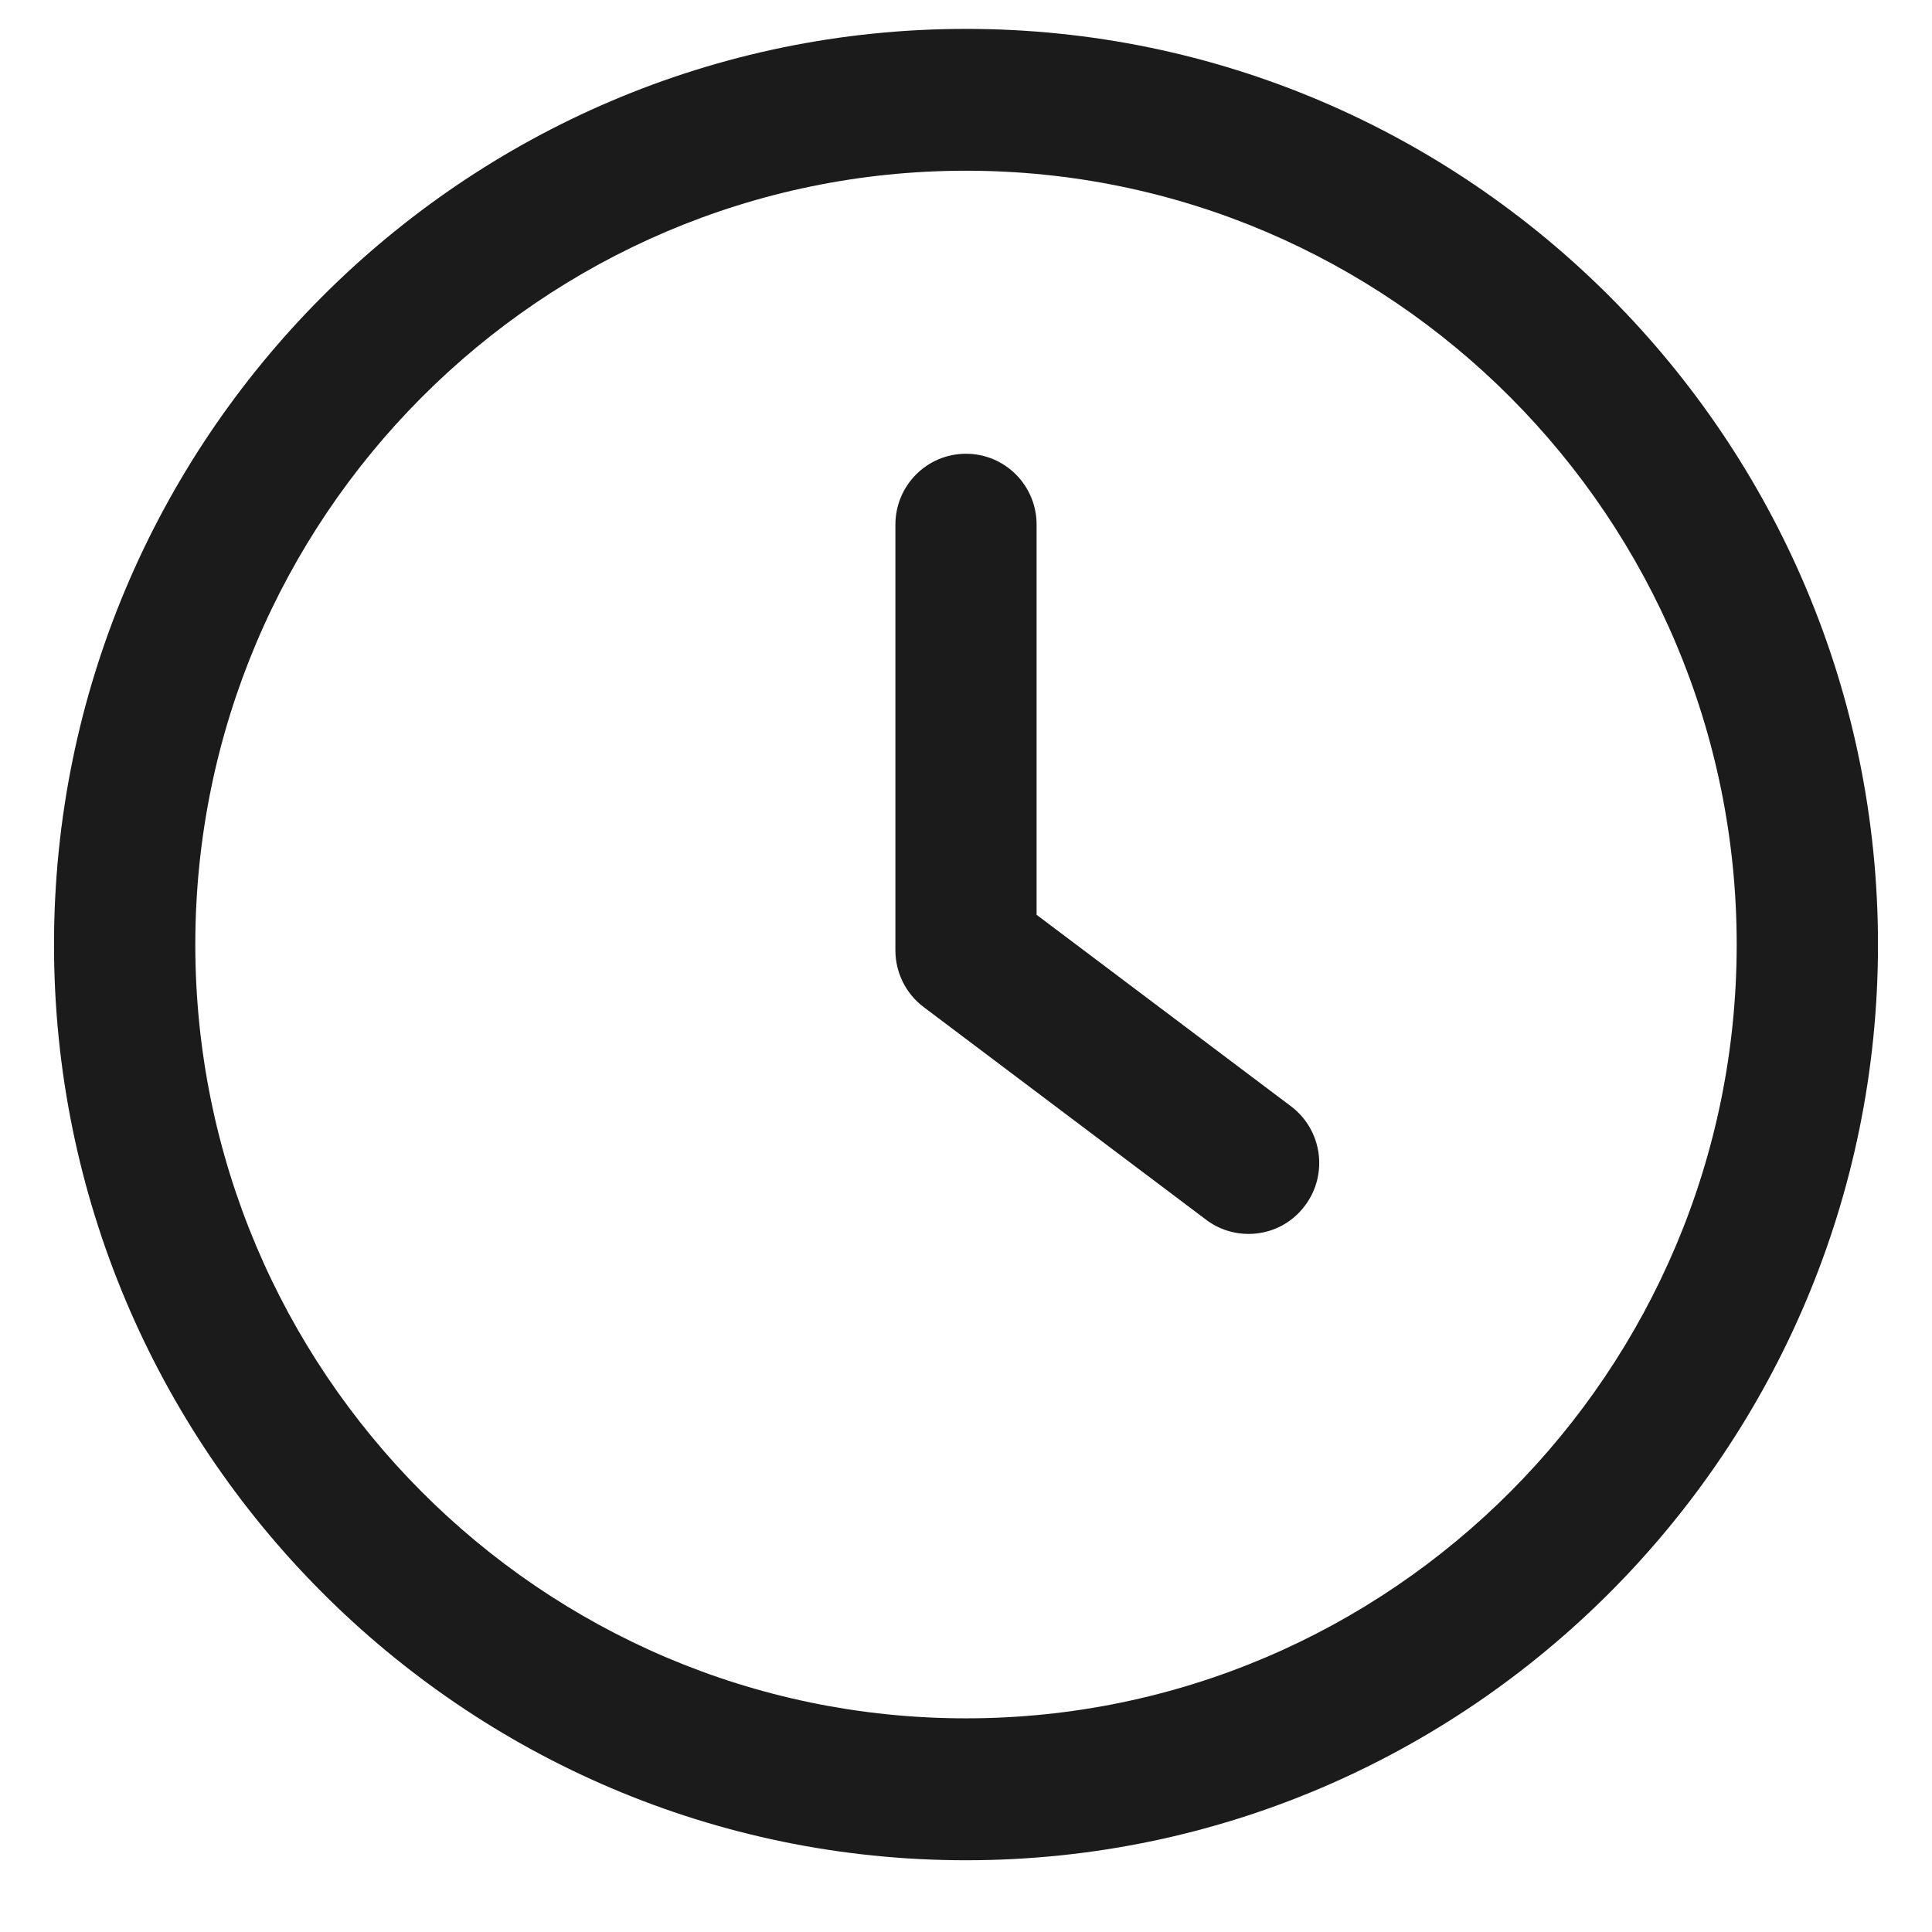 <svg width="22" height="22" viewBox="0 0 22 22" fill="none" xmlns="http://www.w3.org/2000/svg">
<g clip-path="url(#clip0_599_2242)">
<path d="M14.7 12.597L11.804 10.417V5.975C11.804 5.528 11.445 5.167 11 5.167C10.555 5.167 10.196 5.528 10.196 5.975V10.821C10.196 11.075 10.315 11.315 10.517 11.467L13.735 13.89C13.88 13.999 14.049 14.051 14.217 14.051C14.462 14.051 14.703 13.941 14.861 13.727C15.128 13.371 15.056 12.865 14.7 12.597Z" fill="#1B1B1B"/>
<path d="M11 0.329C5.274 0.329 0.615 5.006 0.615 10.756C0.615 16.506 5.274 21.183 11 21.183C16.726 21.183 21.385 16.506 21.385 10.756C21.385 5.006 16.726 0.329 11 0.329ZM11 19.567C6.162 19.567 2.224 15.614 2.224 10.756C2.224 5.898 6.162 1.944 11 1.944C15.839 1.944 19.776 5.898 19.776 10.756C19.776 15.614 15.838 19.567 11 19.567Z" fill="#1B1B1B"/>
</g>
<defs>
<clipPath id="clip0_599_2242">
<rect width="20.769" height="20.854" fill="white" transform="translate(0.615 0.329)"/>
</clipPath>
</defs>
</svg>
